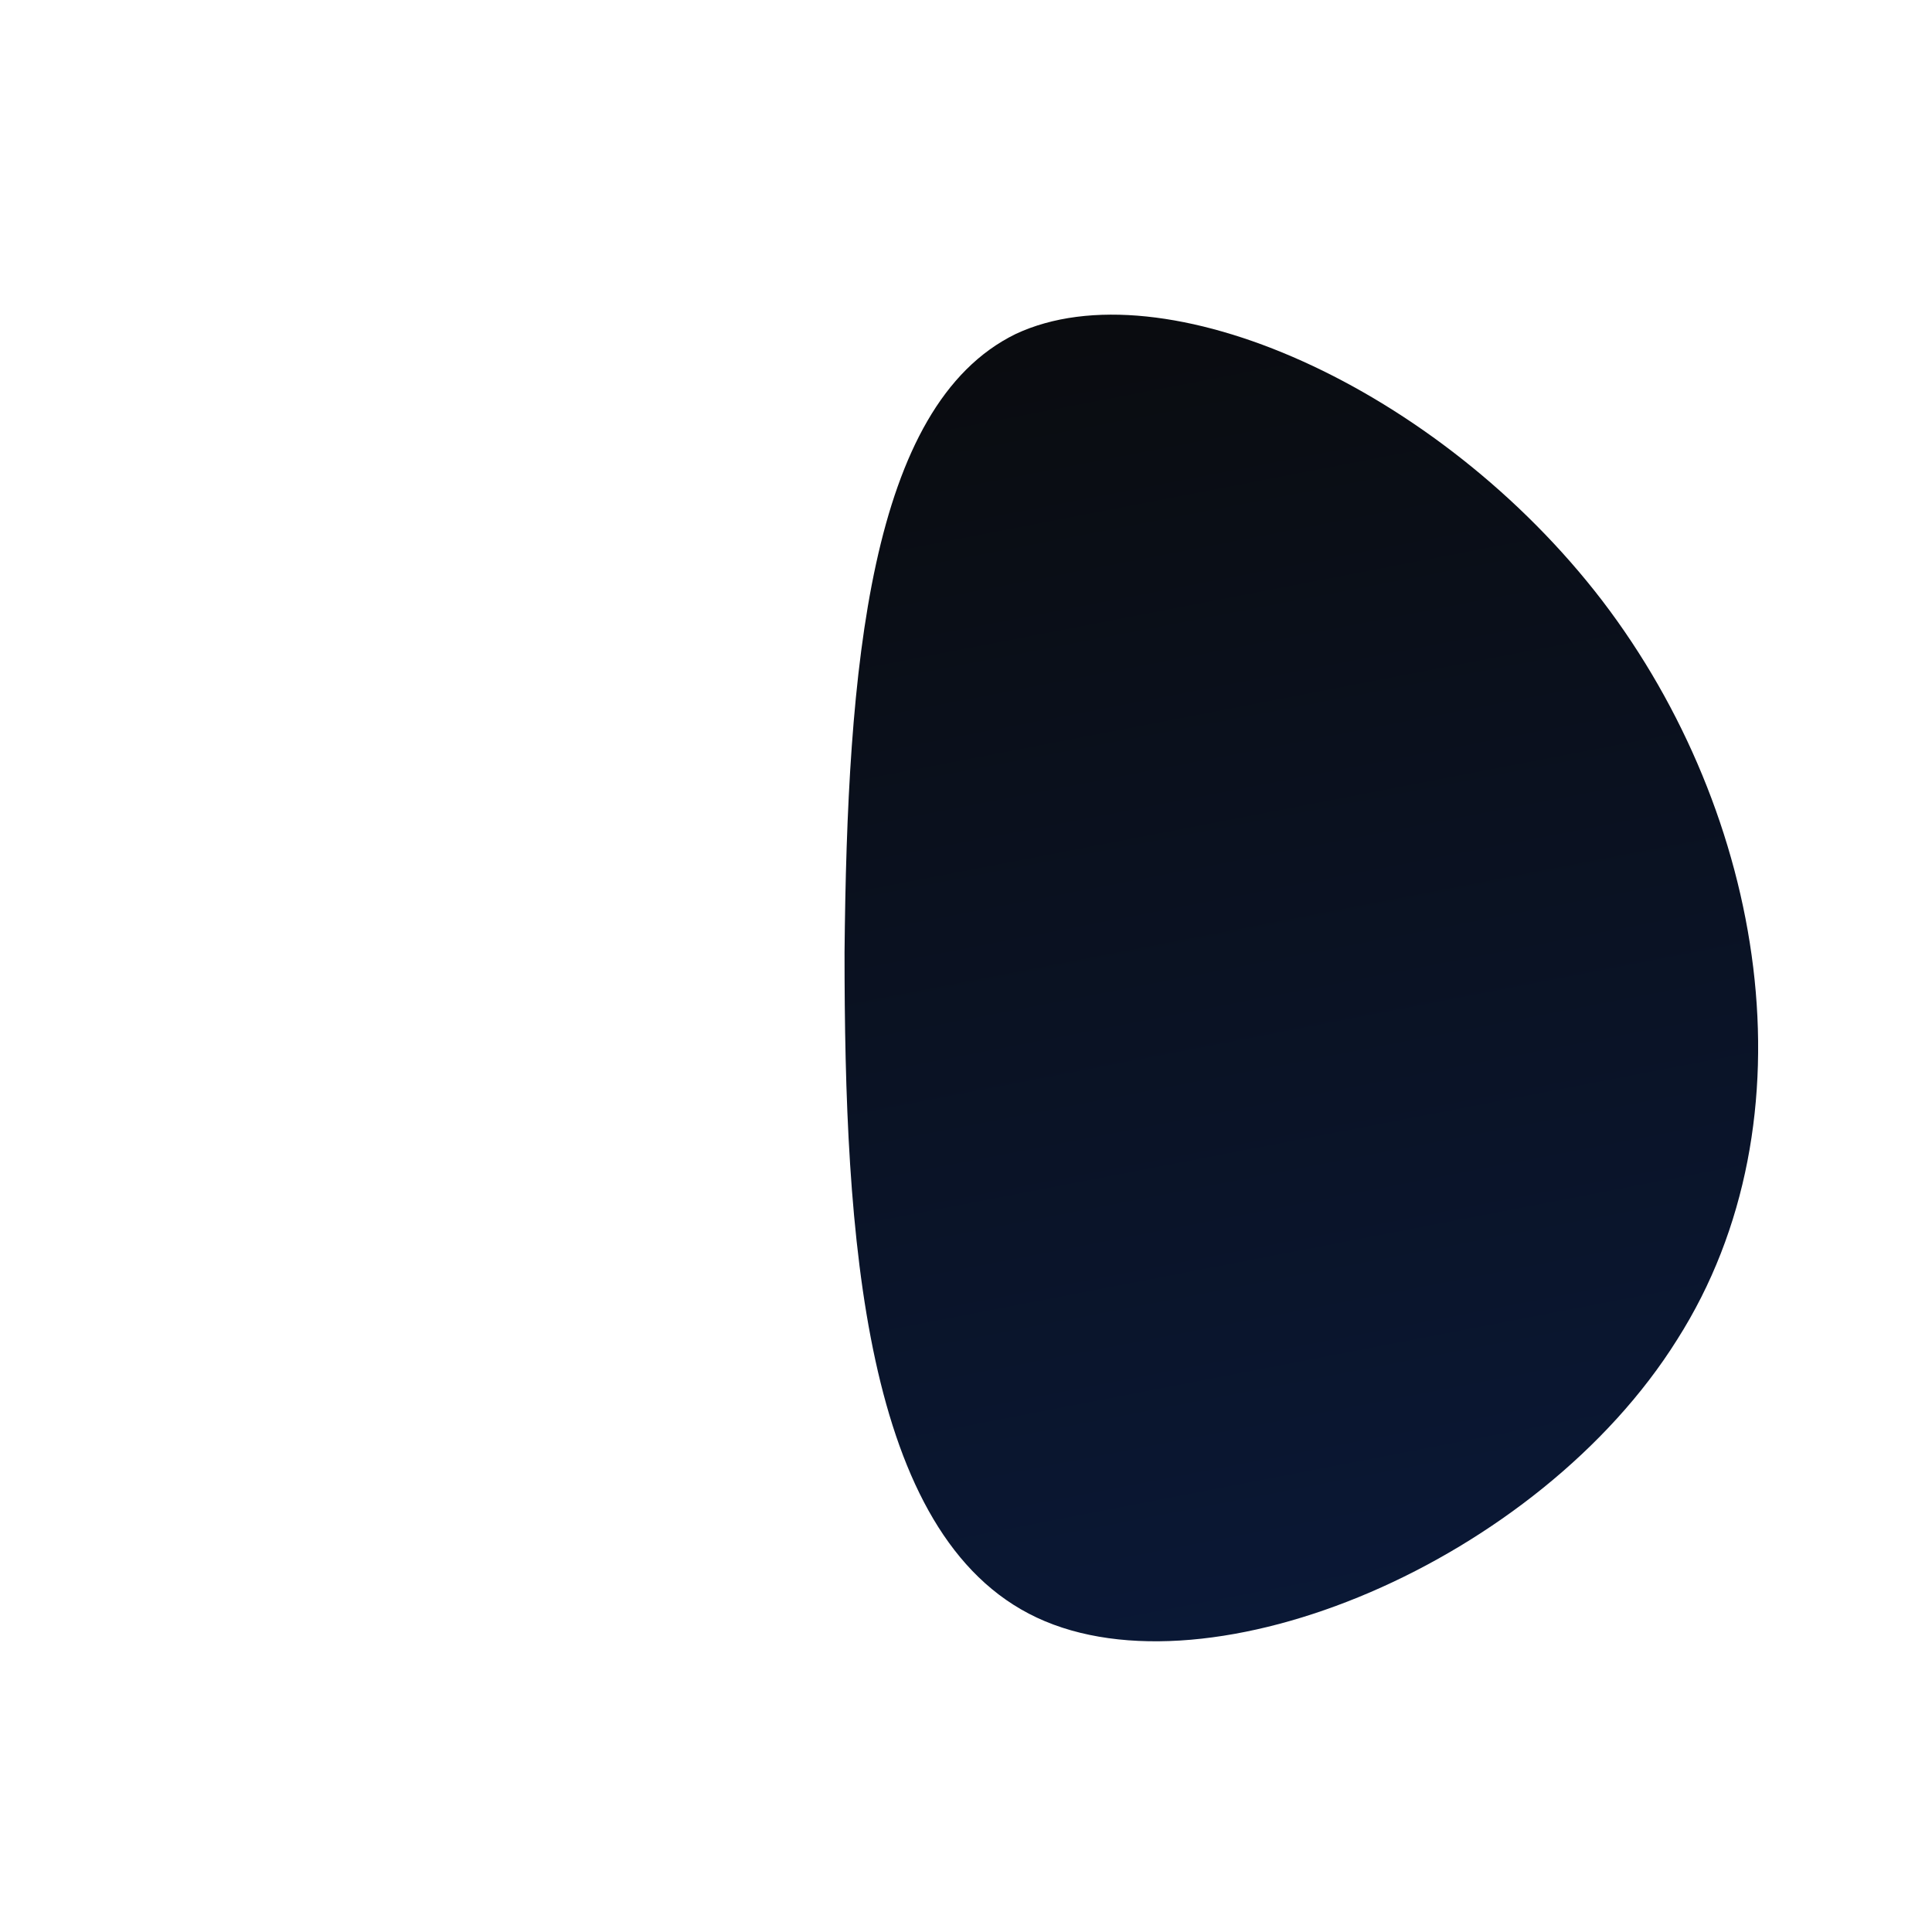 <svg id="sw-js-blob-svg" viewBox="-10 2 100 100" xmlns="http://www.w3.org/2000/svg">
  <defs> 
      <linearGradient id="sw-gradient" x1="0" x2="1" y1="1" y2="0">
          <stop id="stop1" stop-color="rgba(10, 10, 10, 1)" offset="0%"></stop>
          <stop id="stop2" stop-color="rgba(10, 26, 60, 1)" offset="100%"></stop>
      </linearGradient>
  </defs>
<path fill="url(#sw-gradient)" d="M32.9,-15.3C34.6,-5.5,22.4,4.2,10.4,12.6C-1.7,20.9,-13.5,27.8,-20.9,23.7C-28.2,19.5,-31.2,4.2,-27,-9.1C-22.8,-22.3,-11.4,-33.6,2.1,-34.2C15.6,-34.9,31.2,-25.1,32.9,-15.3Z" width="100%" height="100%" style="transition: 0.3s;" stroke-width="0" transform="translate(50 50) rotate(125)"></path>
</svg>